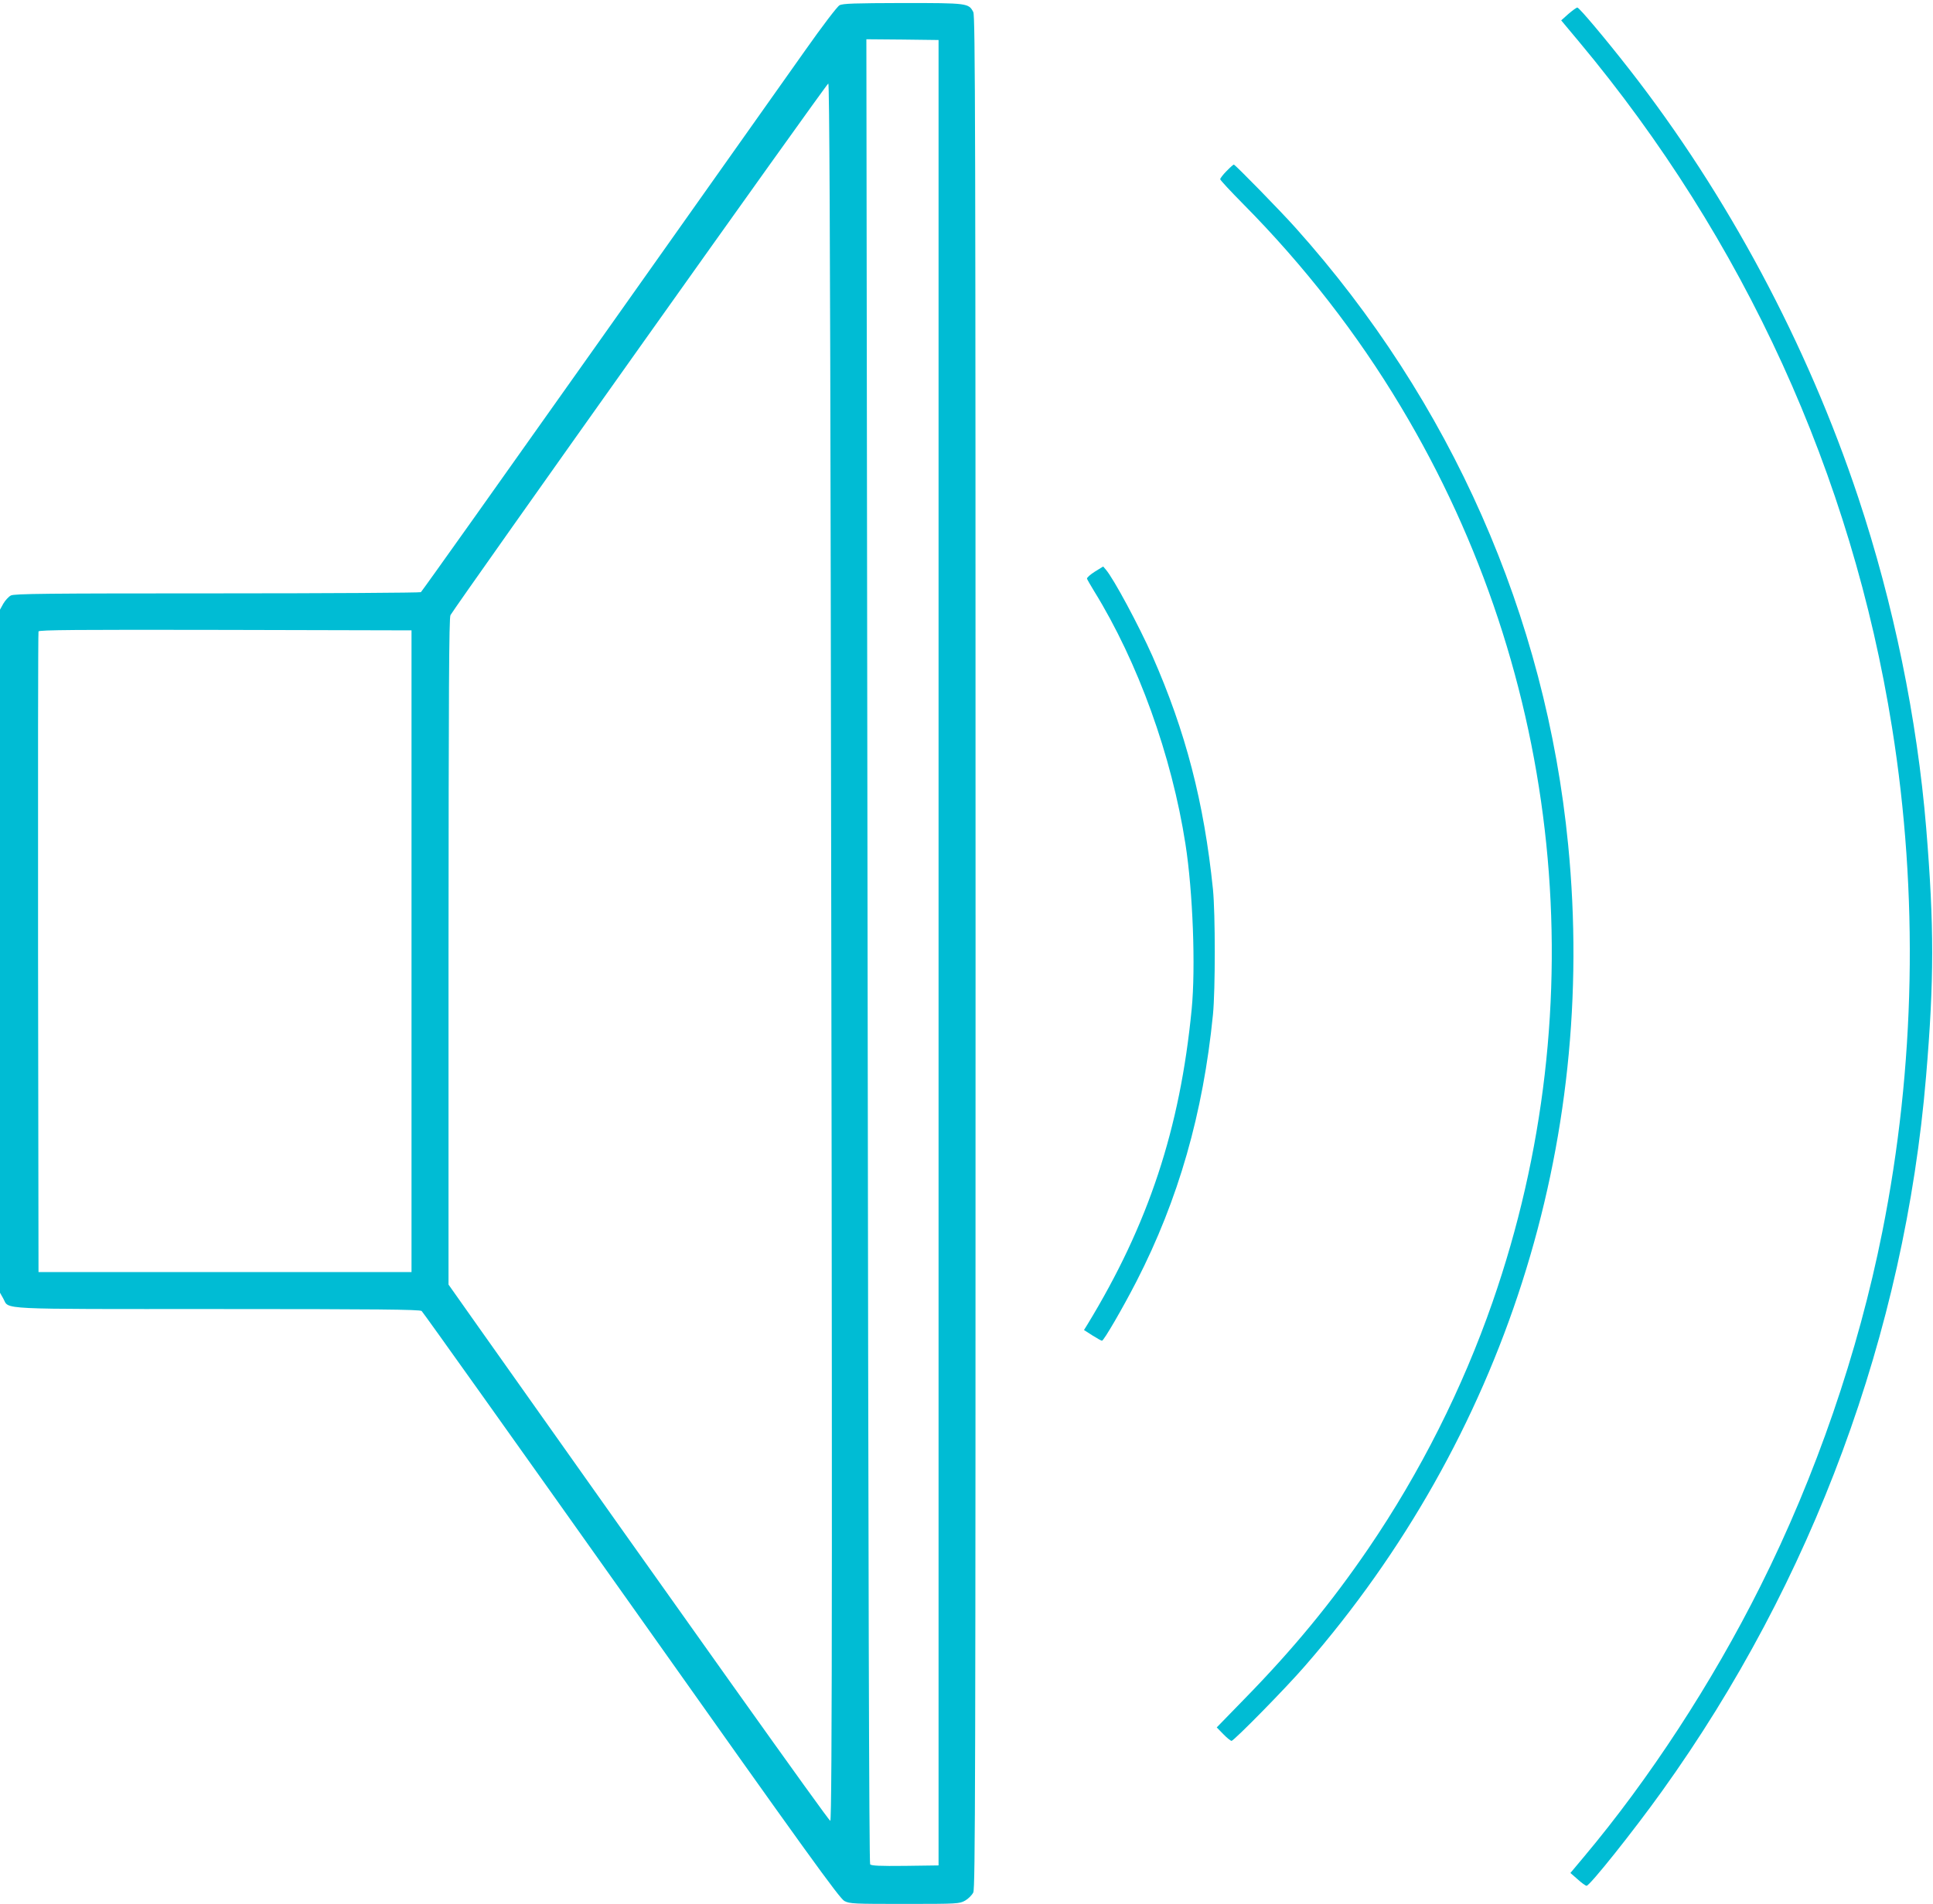 <?xml version="1.0" standalone="no"?>
<!DOCTYPE svg PUBLIC "-//W3C//DTD SVG 20010904//EN"
 "http://www.w3.org/TR/2001/REC-SVG-20010904/DTD/svg10.dtd">
<svg version="1.0" xmlns="http://www.w3.org/2000/svg"
 width="1280pt" height="1261pt" viewBox="0 0 1280 1261"
 preserveAspectRatio="xMidYMid meet">
<g transform="translate(0,1261) scale(0.1,-0.1)"
fill="#00bcd4" stroke="none">
<path d="M5559 12575 c-15 -8 -114 -138 -226 -297 -110 -156 -726 -1025 -1368
-1933 -642 -907 -1172 -1653 -1178 -1657 -7 -4 -614 -8 -1350 -8 -1128 0
-1342 -2 -1365 -14 -15 -8 -37 -32 -50 -54 l-22 -40 0 -2262 0 -2262 22 -39
c41 -74 -65 -69 1420 -69 1052 0 1337 -3 1350 -13 8 -6 633 -884 1389 -1950
1166 -1647 1379 -1942 1411 -1958 35 -18 62 -19 399 -19 352 0 362 1 400 22
21 12 45 36 54 54 13 29 15 676 15 6229 0 5519 -2 6199 -15 6225 -31 59 -36
60 -467 60 -319 -1 -398 -3 -419 -15z m656 -6275 l0 -6045 -221 -3 c-169 -2
-224 1 -232 10 -7 9 -12 1921 -17 6051 l-8 6037 239 -2 239 -3 0 -6045z m-714
2449 c11 -6151 10 -8199 -3 -8199 -11 1 -947 1316 -2331 3273 l-197 279 0
2207 c1 1712 3 2211 13 2227 45 77 2493 3524 2502 3521 7 -3 12 -1033 16
-3308z m-2776 -2439 l0 -2125 -1235 0 -1235 0 -3 2115 c-1 1163 0 2121 3 2128
3 10 256 12 1237 10 l1233 -3 0 -2125z"/>
<path d="M10386 12518 l-48 -43 117 -140 c1096 -1312 1807 -2870 2074 -4545
176 -1102 154 -2245 -65 -3340 -159 -797 -440 -1614 -808 -2348 -318 -636
-734 -1274 -1169 -1792 l-88 -105 48 -42 c26 -24 53 -43 59 -43 21 0 310 362
499 626 999 1392 1607 3037 1749 4734 54 640 54 997 1 1645 -60 726 -217 1490
-450 2190 -338 1016 -867 2005 -1516 2836 -160 205 -332 409 -344 409 -6 0
-32 -19 -59 -42z"/>
<path d="M8122 11477 c-23 -23 -42 -48 -42 -54 0 -6 69 -80 153 -165 402 -406
754 -858 1044 -1343 1071 -1786 1293 -3957 606 -5930 -199 -572 -479 -1128
-821 -1630 -245 -359 -499 -668 -826 -1002 l-179 -184 43 -44 c24 -25 49 -45
55 -45 16 0 365 355 488 498 1314 1510 1936 3451 1741 5437 -148 1515 -776
2937 -1804 4085 -98 110 -401 420 -410 420 -3 0 -25 -19 -48 -43z"/>
<path d="M7250 8824 c-30 -19 -54 -40 -52 -47 2 -6 23 -43 47 -82 291 -471
514 -1090 605 -1676 49 -314 68 -816 41 -1094 -77 -791 -286 -1424 -690 -2087
l-23 -37 56 -36 c30 -19 59 -35 63 -35 12 0 137 215 229 394 277 540 441 1112
506 1766 16 162 16 669 0 830 -59 576 -181 1046 -401 1545 -91 204 -257 513
-308 572 l-18 21 -55 -34z"/>
</g>
</svg>
